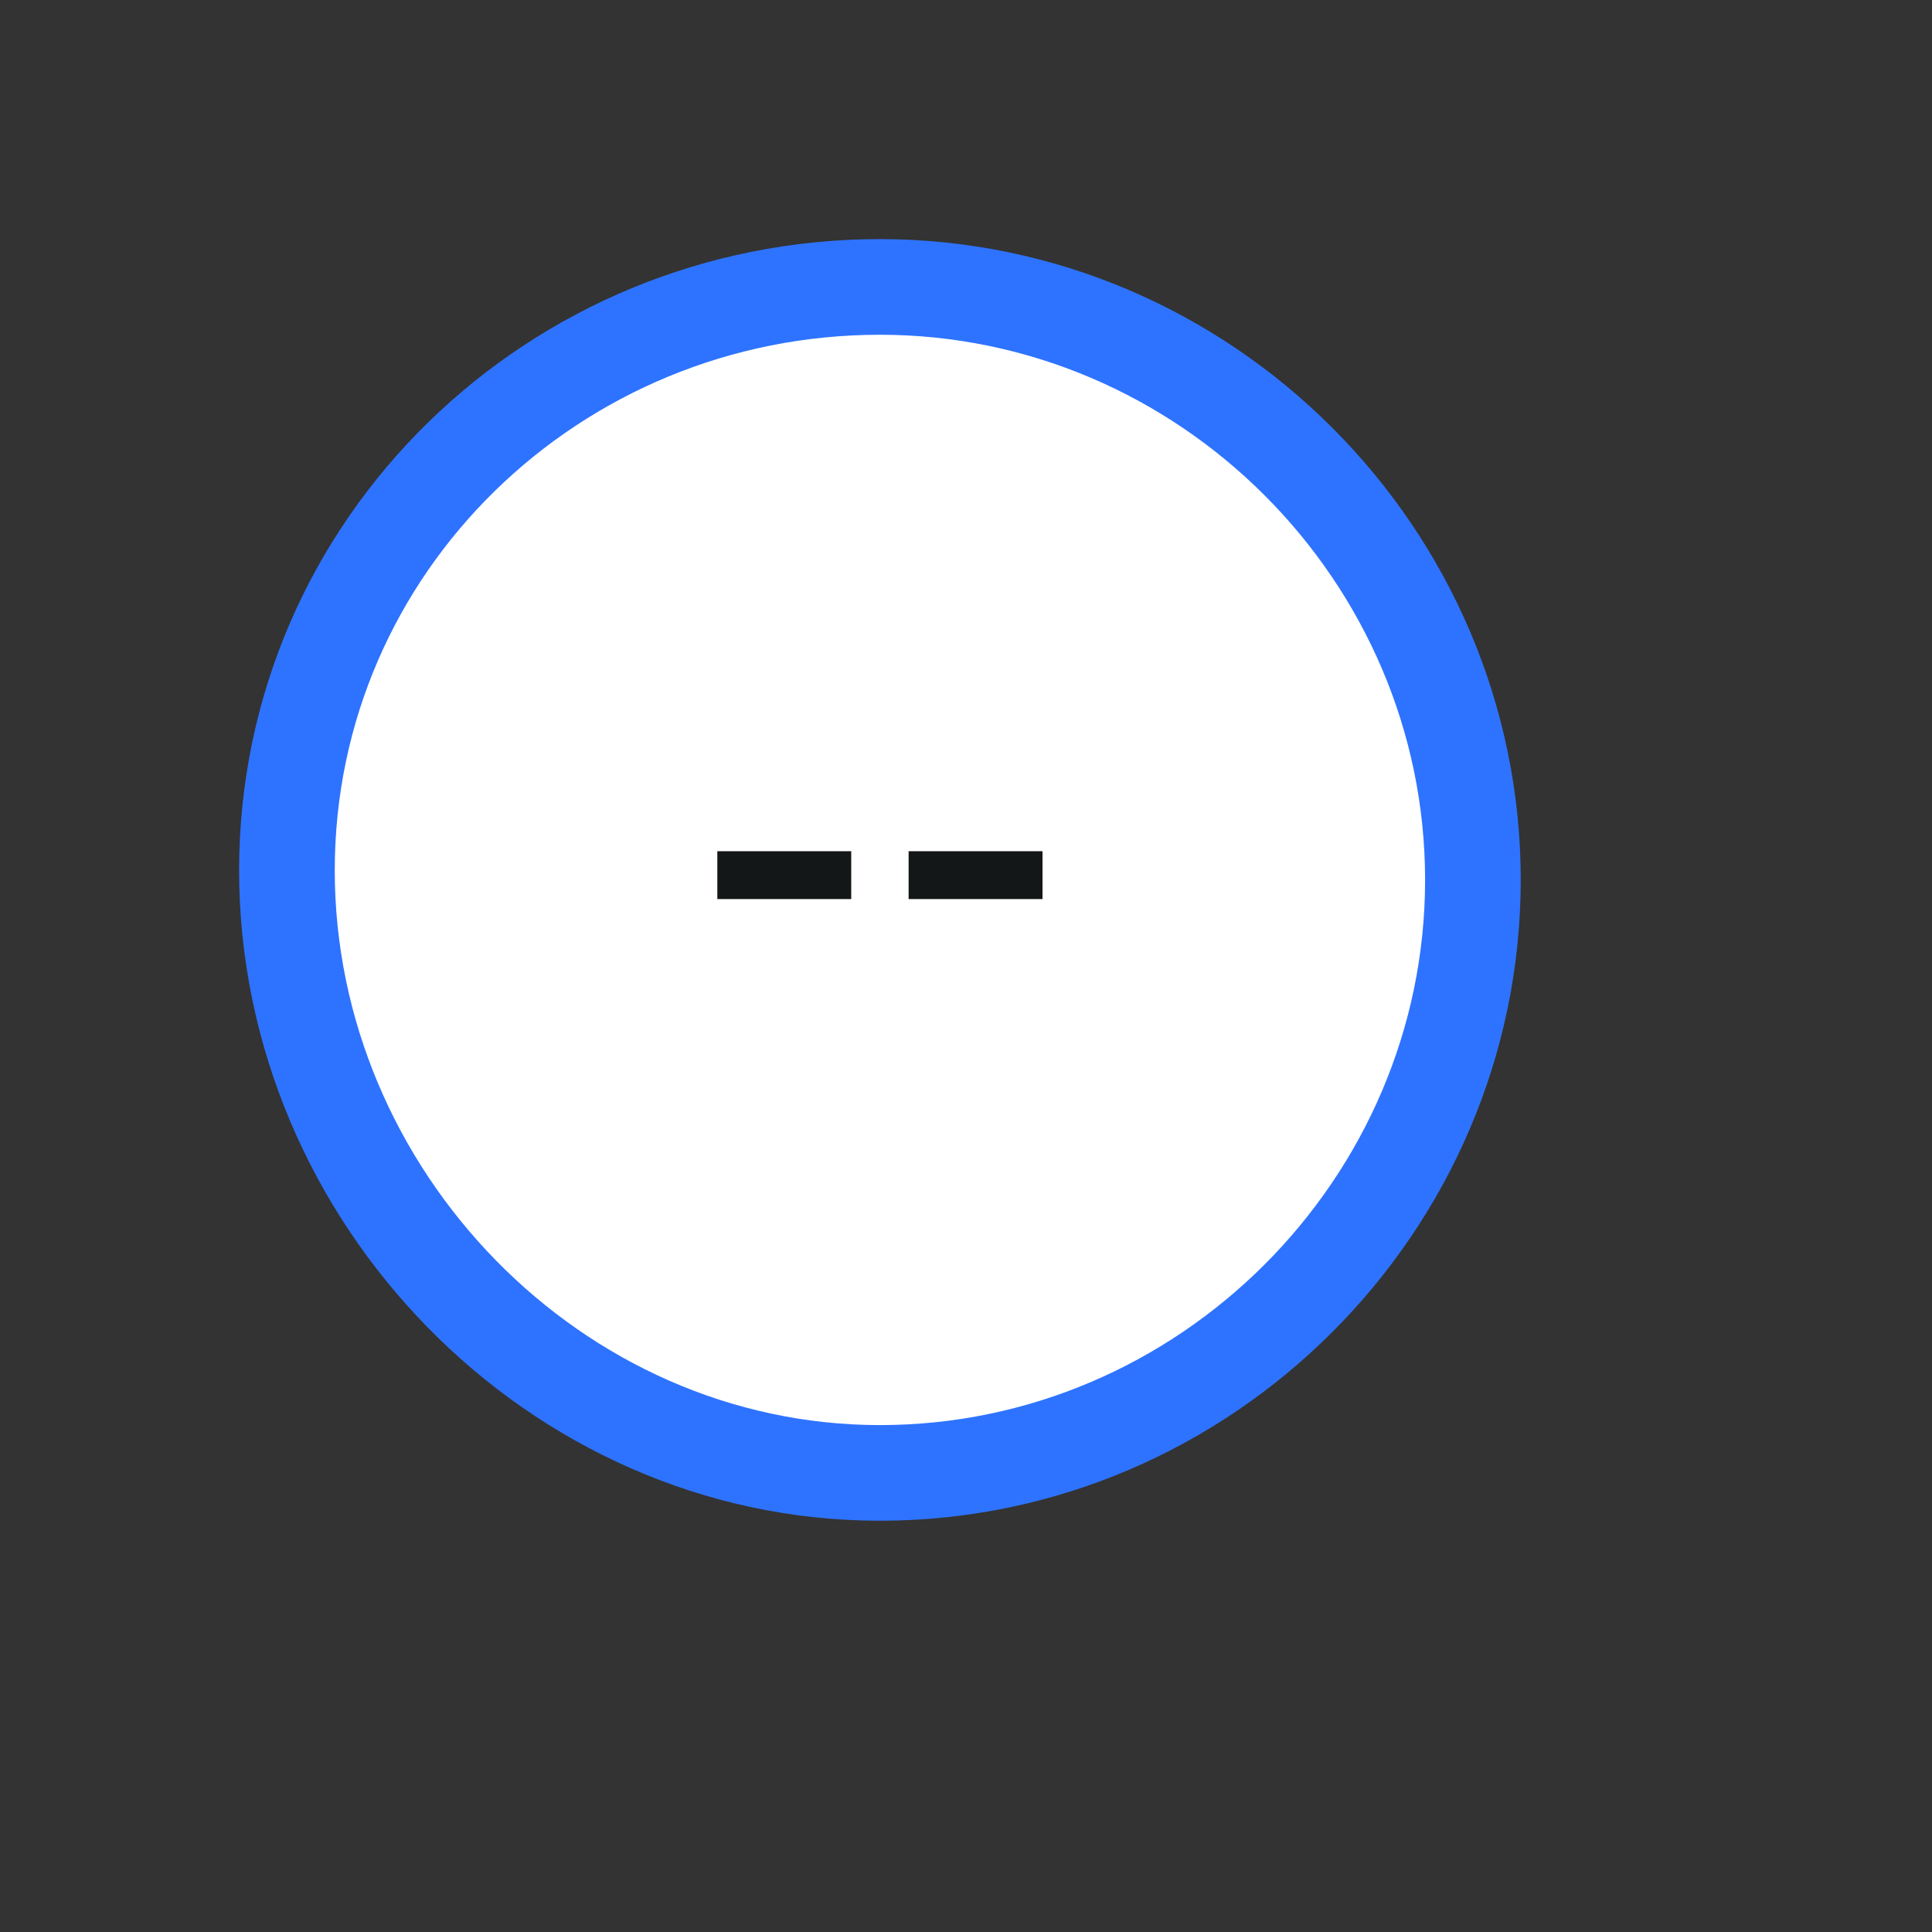 <?xml version="1.0" encoding="utf-8"?>
<!-- Generator: Adobe Illustrator 25.0.0, SVG Export Plug-In . SVG Version: 6.00 Build 0)  -->
<svg version="1.1" id="图层_1" xmlns="http://www.w3.org/2000/svg" xmlns:xlink="http://www.w3.org/1999/xlink" x="0px" y="0px"
	 viewBox="0 0 20.2 20.2" style="enable-background:new 0 0 20.2 20.2;" xml:space="preserve">
<rect x="0" y="0" width="20.2" height="20.2" fill="#333333" stroke="none"/>
<style type="text/css">
	.st0{clip-path:url(#SVGID_2_);fill:#FFFFFF;}
	.st1{clip-path:url(#SVGID_2_);fill:none;stroke:#2E73FF;}
	.st2{fill:#141717;}
</style>
<g>
	<defs>
		<rect id="SVGID_1_" x="2.5" y="2.5" width="13.4" height="13.4"/>
	</defs>
	<clipPath id="SVGID_2_">
		<use xlink:href="#SVGID_1_"  style="overflow:visible;"/>
	</clipPath>
	<path class="st0" d="M9.3,2.6c3.6,0,6.5,2.9,6.5,6.5s-2.9,6.5-6.5,6.5s-6.5-2.9-6.5-6.5S5.7,2.6,9.3,2.6"/>
	<path class="st1" d="M9.2,3c3.4,0,6.2,2.8,6.2,6.2c0,3.4-2.8,6.2-6.2,6.2S3,12.5,3,9.1C3,5.7,5.8,3,9.2,3z"/>
</g>
<path class="st2" d="M7.5,9.4h1.4V8.9H7.5V9.4z M9.5,9.4h1.4V8.9H9.5V9.4z"/>
</svg>
